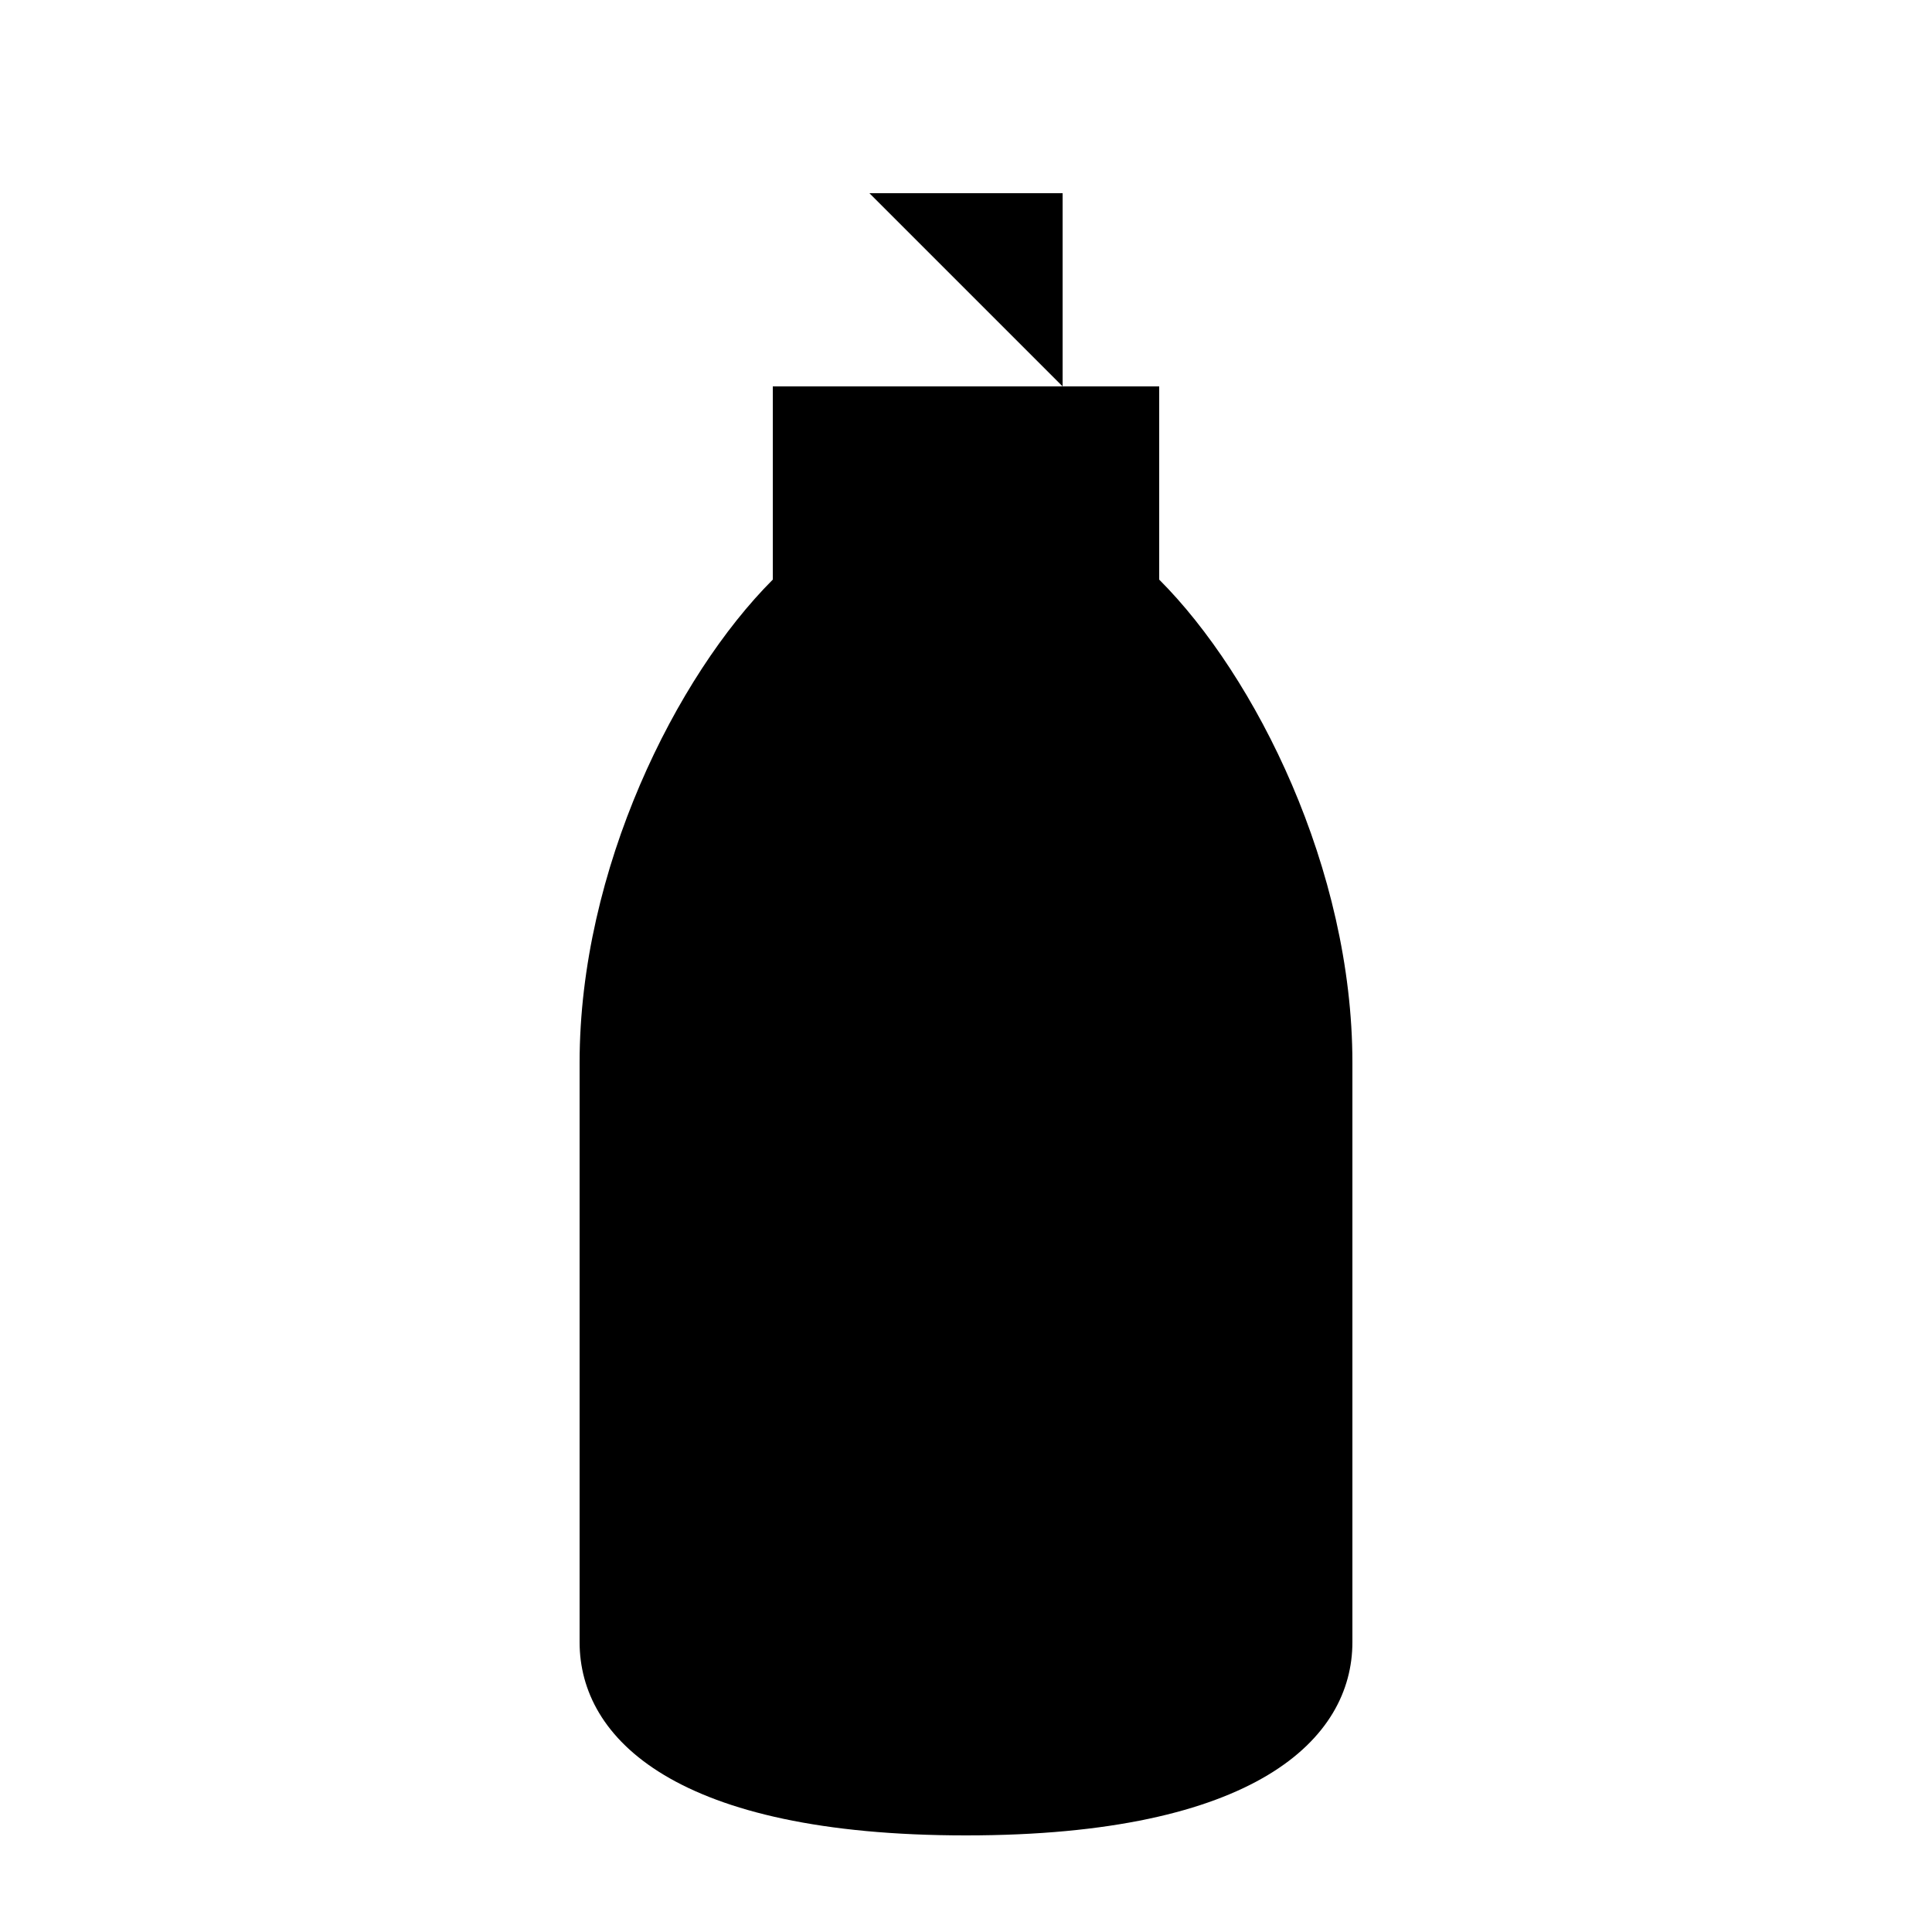 <svg xmlns="http://www.w3.org/2000/svg" viewBox="0 0 100 100" width="100" height="100">
  <!-- Silhouette de la bouteille en noir uni pour l'onglet épinglé Safari -->
  <path d="M40,20 L60,20 L60,30 C65,35 70,45 70,55 L70,85 C70,90 65,95 50,95 C35,95 30,90 30,85 L30,55 C30,45 35,35 40,30 Z M45,10 L55,20 L55,10 Z" fill="#000000"/>
</svg> 